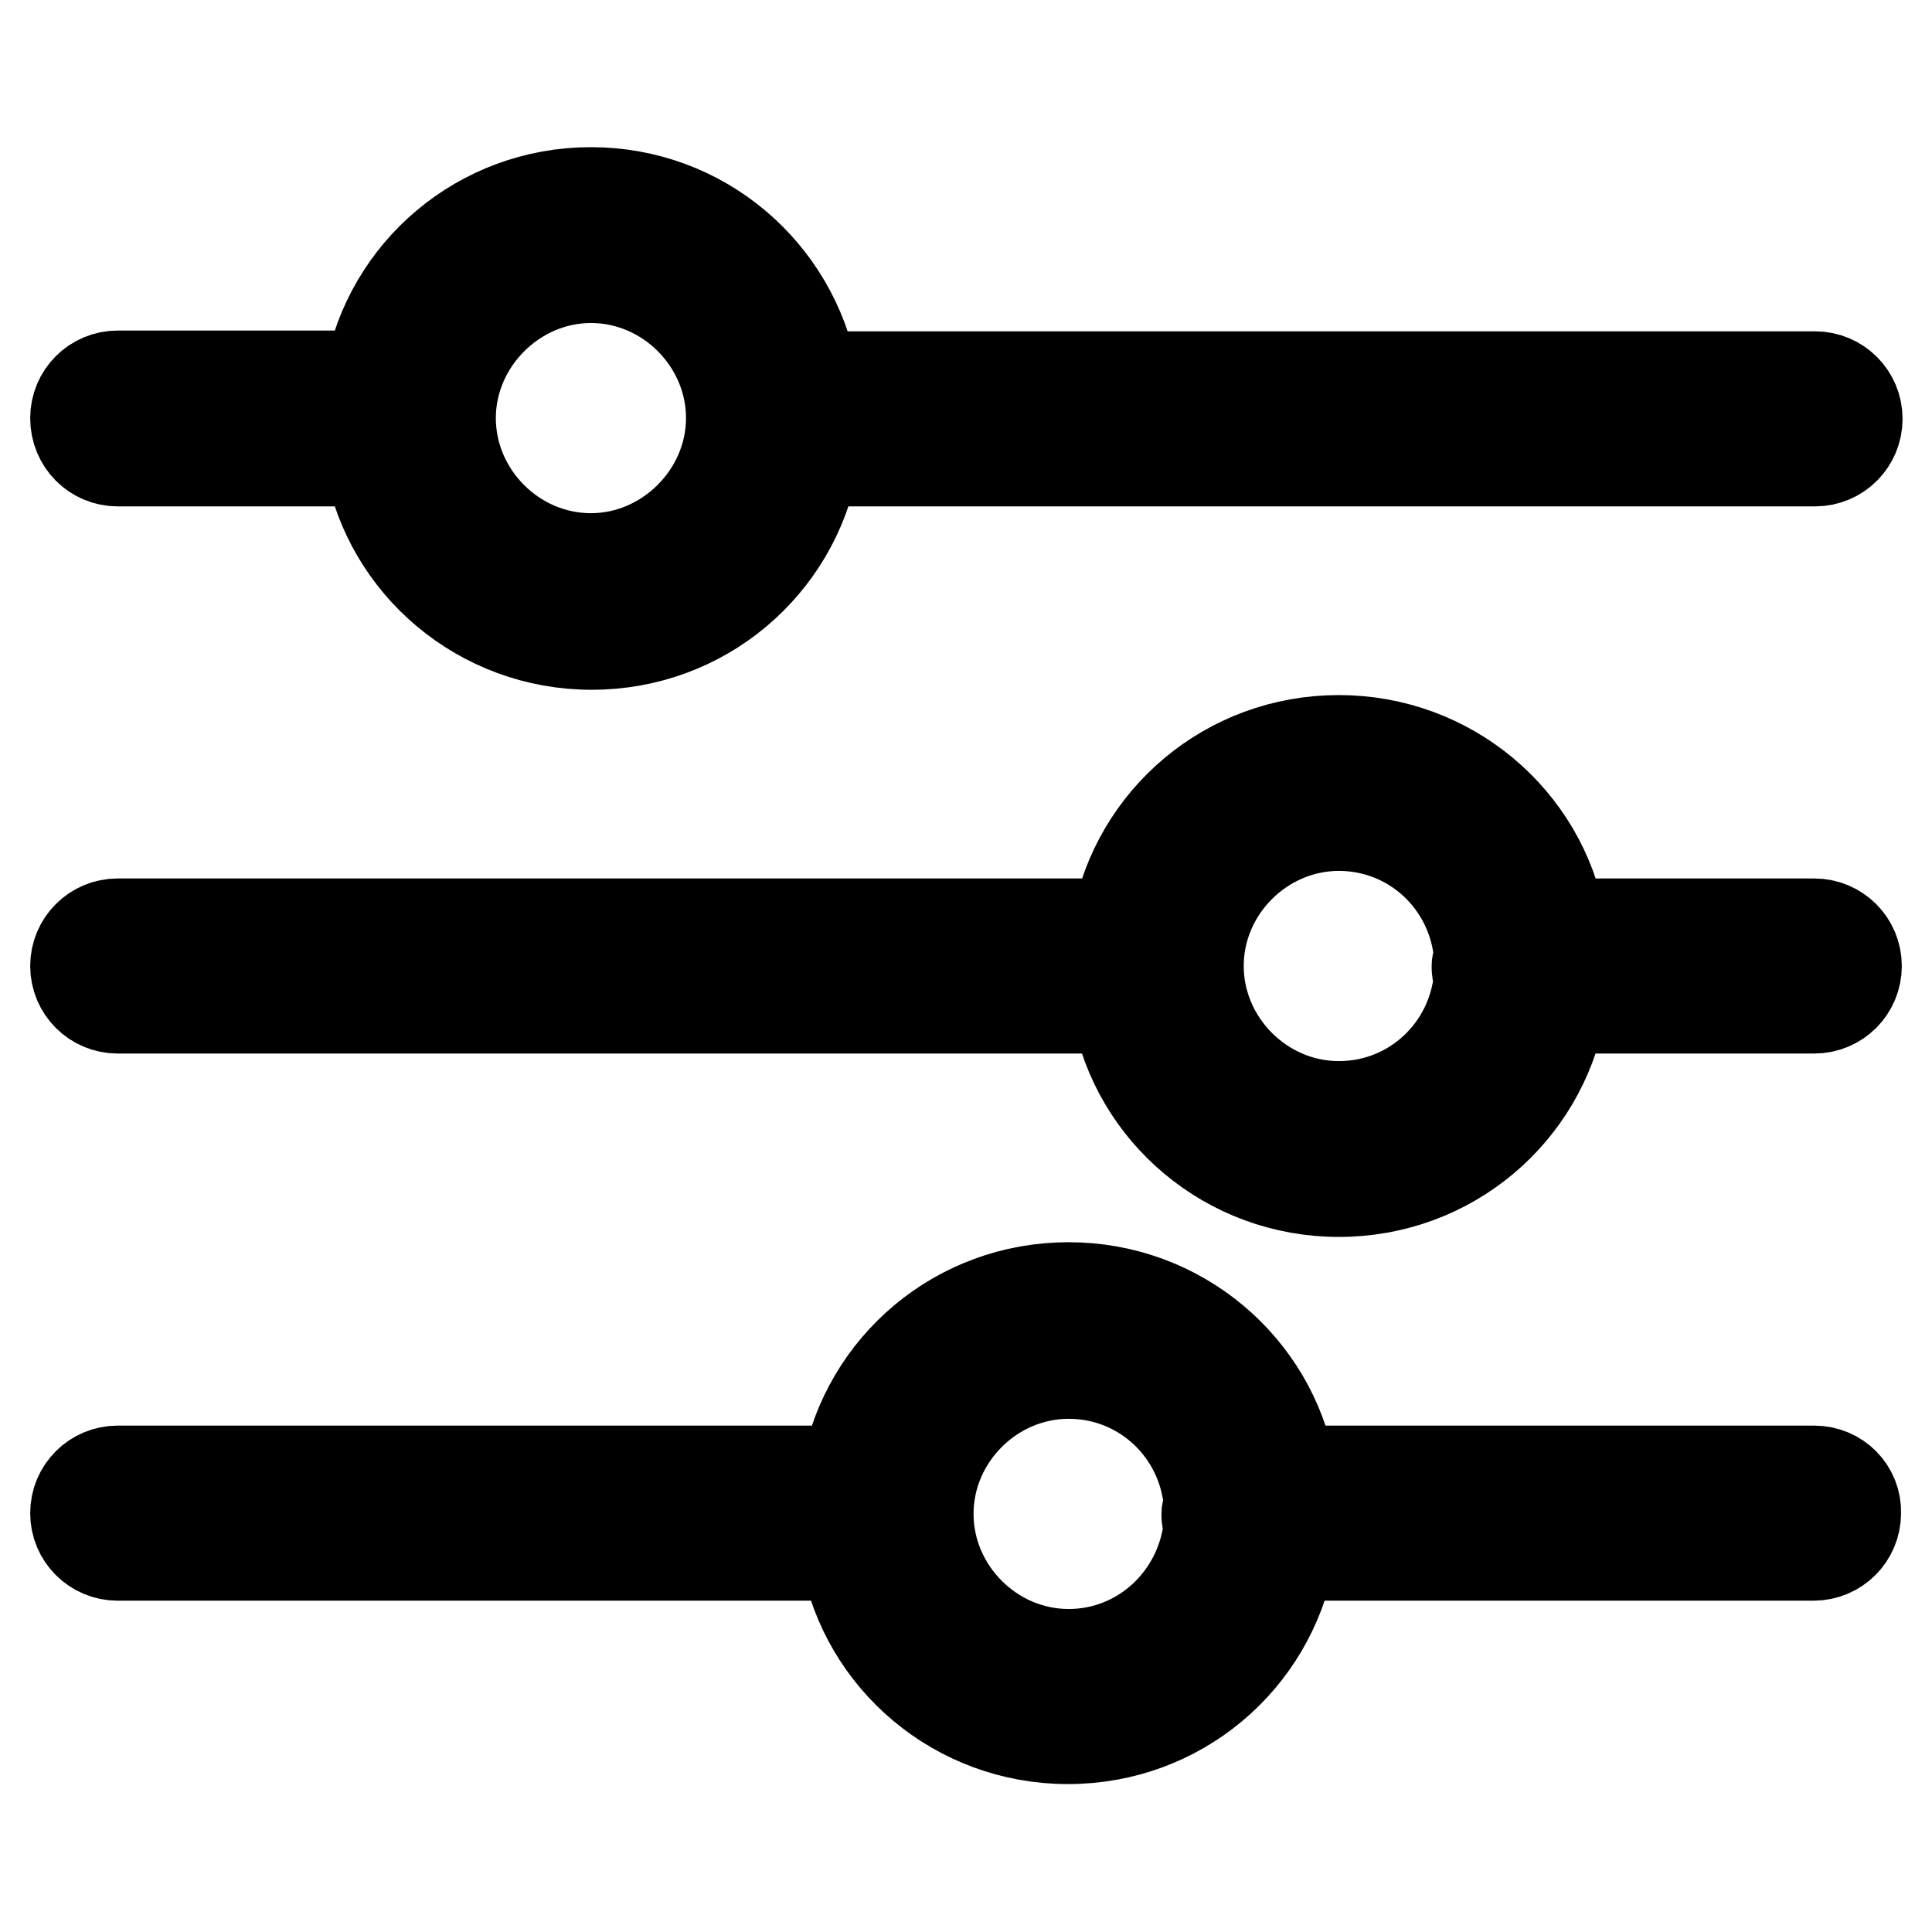 <?xml version="1.0" encoding="utf-8"?>
<!-- Svg Vector Icons : http://www.onlinewebfonts.com/icon -->
<!DOCTYPE svg PUBLIC "-//W3C//DTD SVG 1.1//EN" "http://www.w3.org/Graphics/SVG/1.1/DTD/svg11.dtd">
<svg version="1.1" xmlns="http://www.w3.org/2000/svg" xmlns:xlink="http://www.w3.org/1999/xlink" x="0px" y="0px" viewBox="0 0 256 256" enable-background="new 0 0 256 256" xml:space="preserve">
<g> <path stroke-width="12" fill-opacity="0" stroke="#000000"  d="M15.6,61.1H49c2.5,13.8,14.7,24.3,29.4,24.3c14.7,0,26.8-10.4,29.4-24.3h132.7c3.1,0,5.6-2.5,5.6-5.6 c0-3.1-2.5-5.6-5.6-5.6H107.7C105.1,36,93,25.5,78.3,25.5C63.6,25.5,51.5,36,49,49.8H15.6c-3.1,0-5.6,2.5-5.6,5.6 C10,58.6,12.5,61.1,15.6,61.1z M78.3,36.8c10.2,0,18.6,8.5,18.6,18.6s-8.5,18.6-18.6,18.6c-10.2,0-18.6-8.5-18.6-18.6 S68.2,36.8,78.3,36.8z M240.4,122.4h-33.6c-2.5-13.8-14.7-24.3-29.4-24.3c-14.7,0-26.8,10.4-29.4,24.3H15.6c-3.1,0-5.6,2.5-5.6,5.6 c0,3.1,2.5,5.6,5.6,5.6H148c2.5,13.8,14.7,24.3,29.4,24.3c14.7,0,26.8-10.4,29.4-24.3h33.6c3.1,0,5.6-2.5,5.6-5.6 C246,124.9,243.5,122.4,240.4,122.4z M177.4,146.6c-10.2,0-18.6-8.5-18.6-18.6c0-10.2,8.5-18.6,18.6-18.6c9.9,0,17.8,7.6,18.6,17.2 c0,0.6-0.3,0.8-0.3,1.4c0,0.6,0,0.8,0.3,1.4C195.2,139,187.3,146.6,177.4,146.6z M240.4,194.9h-69.4c-2.5-13.8-14.7-24.3-29.4-24.3 c-14.7,0-26.8,10.4-29.4,24.3H15.6c-3.1,0-5.6,2.5-5.6,5.6c0,3.1,2.5,5.6,5.6,5.6h96.5c2.5,13.8,14.7,24.3,29.4,24.3 c14.7,0,26.8-10.4,29.4-24.3h69.4c3.1,0,5.6-2.5,5.6-5.6C246,197.4,243.5,194.9,240.4,194.9L240.4,194.9z M141.6,219.2 c-10.2,0-18.6-8.5-18.6-18.6c0-10.2,8.5-18.6,18.6-18.6c9.9,0,17.8,7.6,18.6,17.2c0,0.6-0.3,0.8-0.3,1.4s0,0.8,0.3,1.4 C159.3,211.6,151.4,219.2,141.6,219.2z"/></g>
</svg>